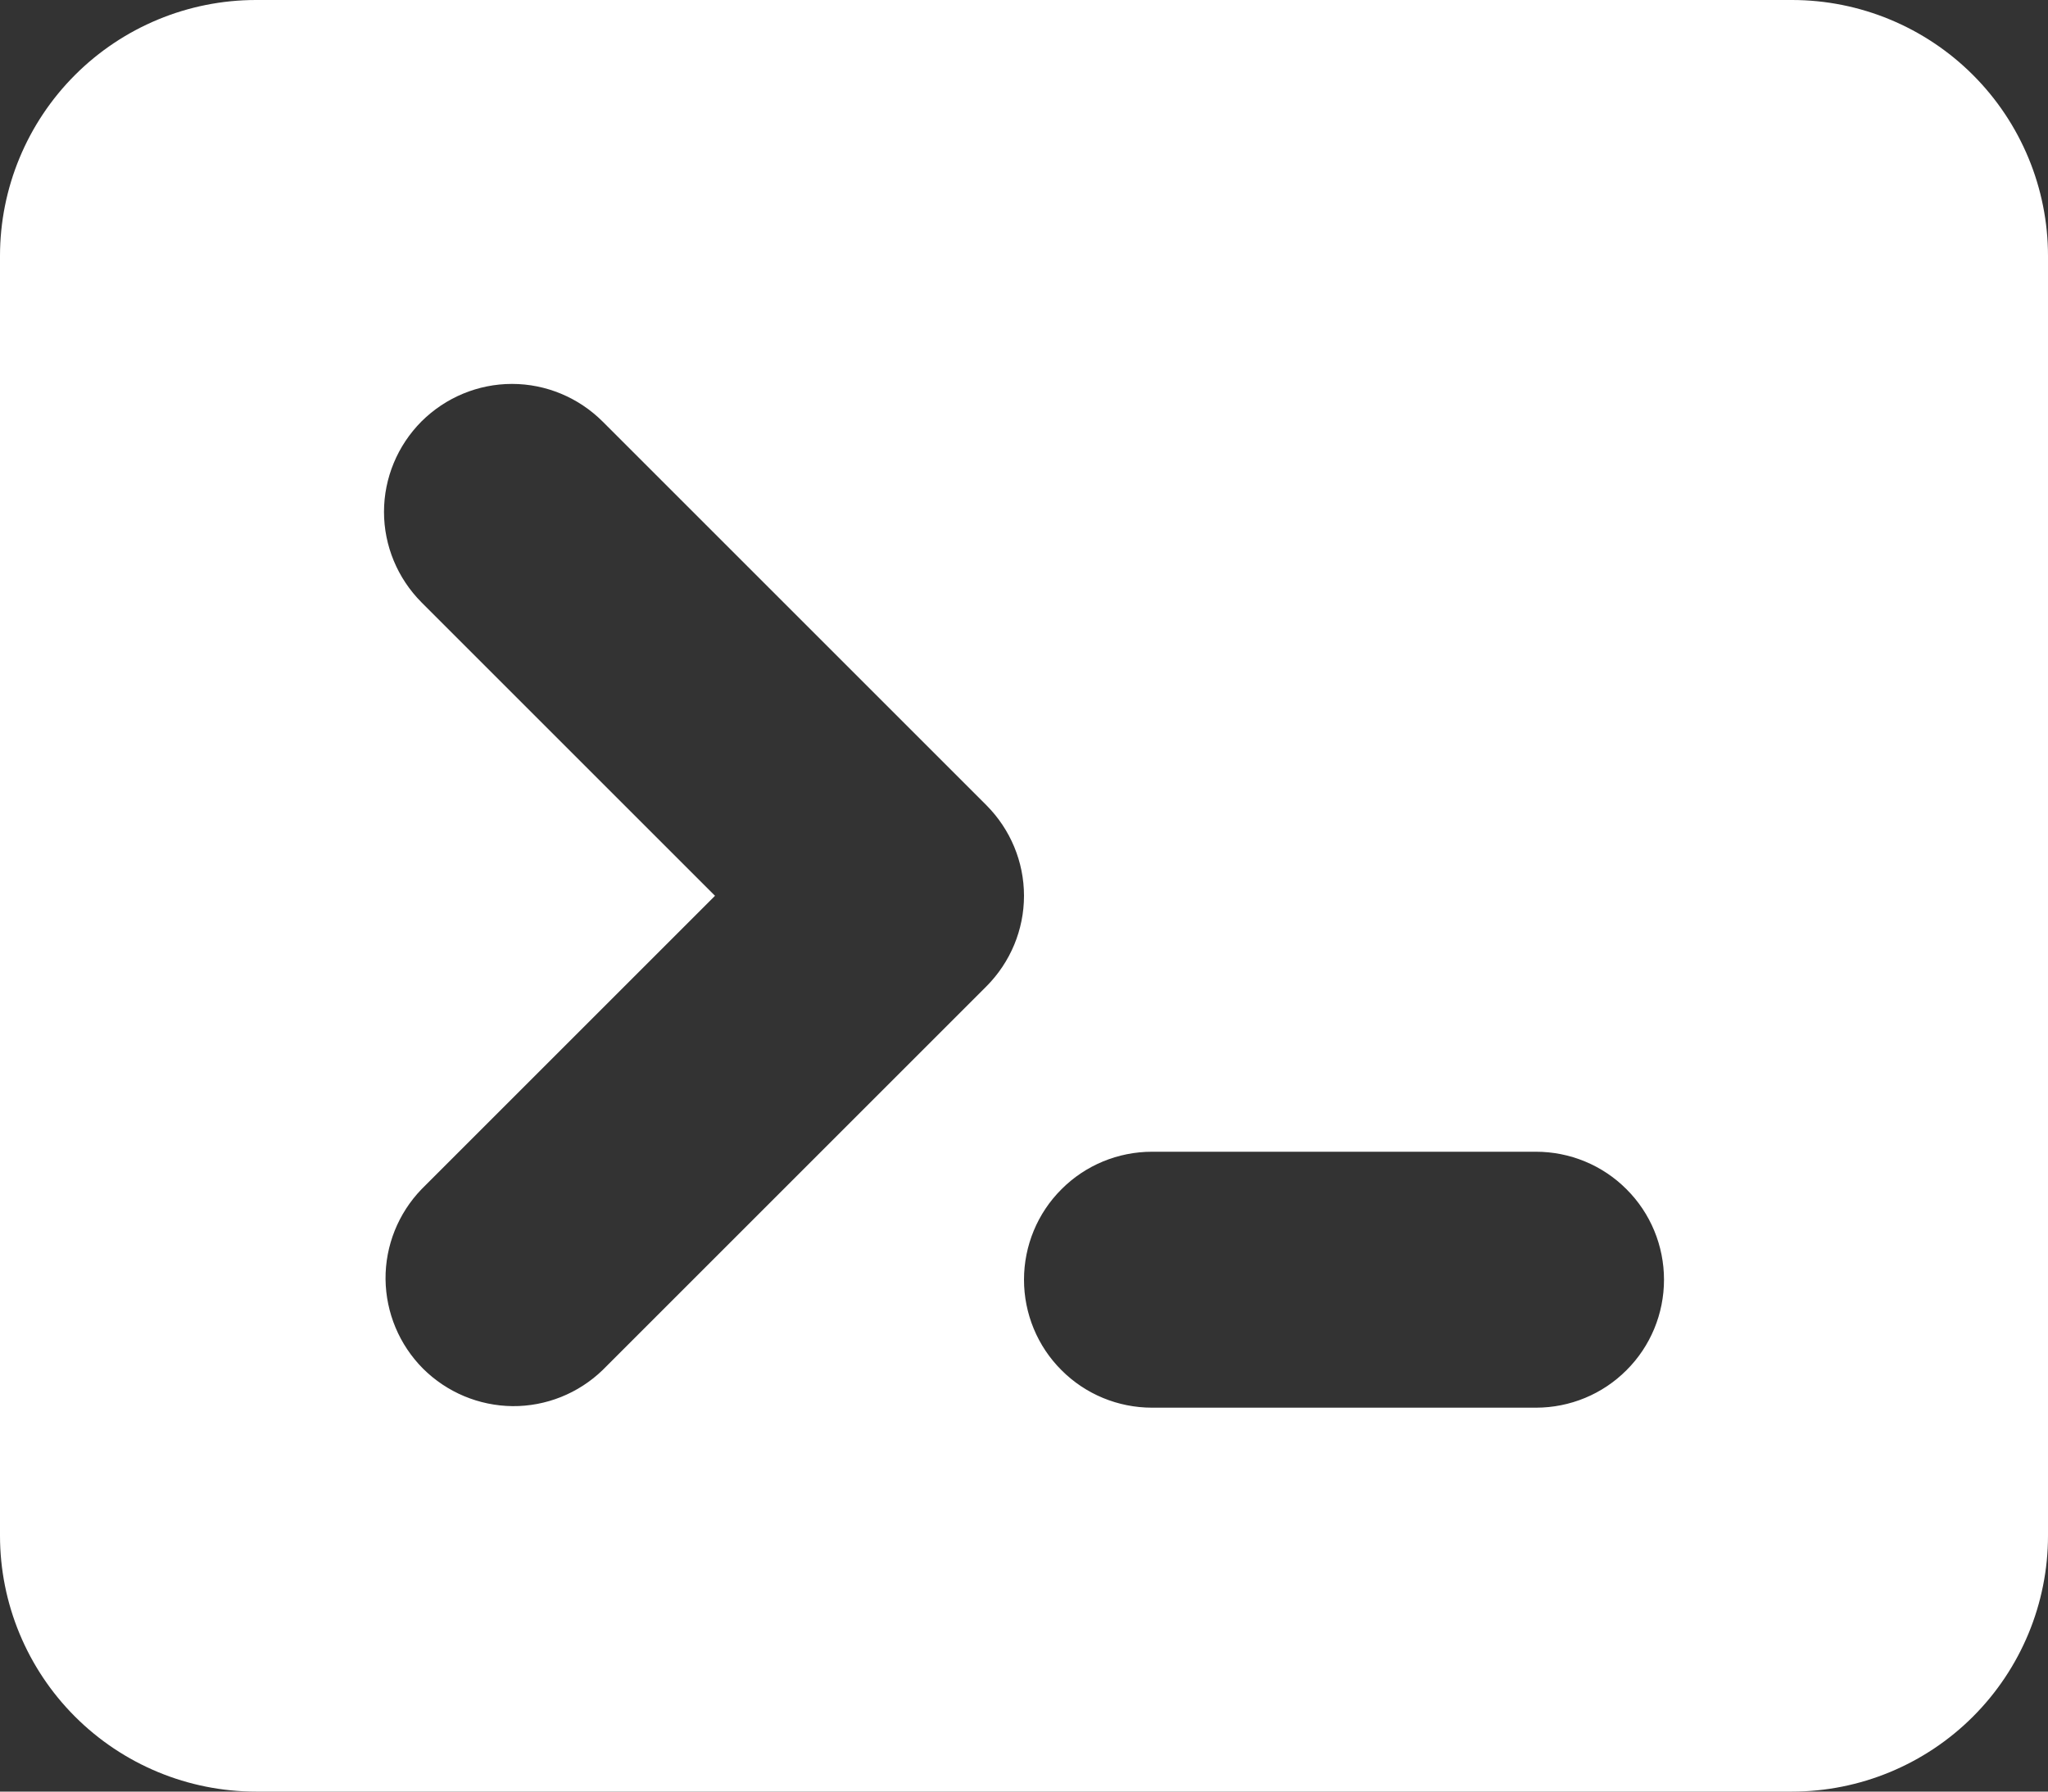 <svg width="16" height="14" viewBox="0 0 16 14" fill="none" xmlns="http://www.w3.org/2000/svg">
<rect x="0" y="0" width="16" height="14" fill="#333333" stroke="none"/>
<path fill-rule="evenodd" clip-rule="evenodd" d="M0 2C0 1.47 0.211 0.961 0.586 0.586C0.961 0.211 1.47 0 2 0H14C14.53 0 15.039 0.211 15.414 0.586C15.789 0.961 16 1.47 16 2V12C16 12.53 15.789 13.039 15.414 13.414C15.039 13.789 14.53 14 14 14H2C1.47 14 0.961 13.789 0.586 13.414C0.211 13.039 0 12.53 0 12V2ZM3.293 3.293C3.481 3.106 3.735 3 4 3C4.265 3 4.519 3.106 4.707 3.293L7.707 6.293C7.894 6.481 8 6.735 8 7C8 7.265 7.894 7.519 7.707 7.707L4.707 10.707C4.518 10.889 4.266 10.99 4.004 10.988C3.741 10.985 3.491 10.88 3.305 10.695C3.12 10.509 3.015 10.259 3.012 9.996C3.01 9.734 3.111 9.482 3.293 9.293L5.586 7L3.293 4.707C3.106 4.519 3 4.265 3 4C3 3.735 3.106 3.481 3.293 3.293V3.293ZM9 9C8.735 9 8.48 9.105 8.293 9.293C8.105 9.48 8 9.735 8 10C8 10.265 8.105 10.52 8.293 10.707C8.48 10.895 8.735 11 9 11H12C12.265 11 12.52 10.895 12.707 10.707C12.895 10.52 13 10.265 13 10C13 9.735 12.895 9.48 12.707 9.293C12.52 9.105 12.265 9 12 9H9Z" fill="white"/>
</svg>
